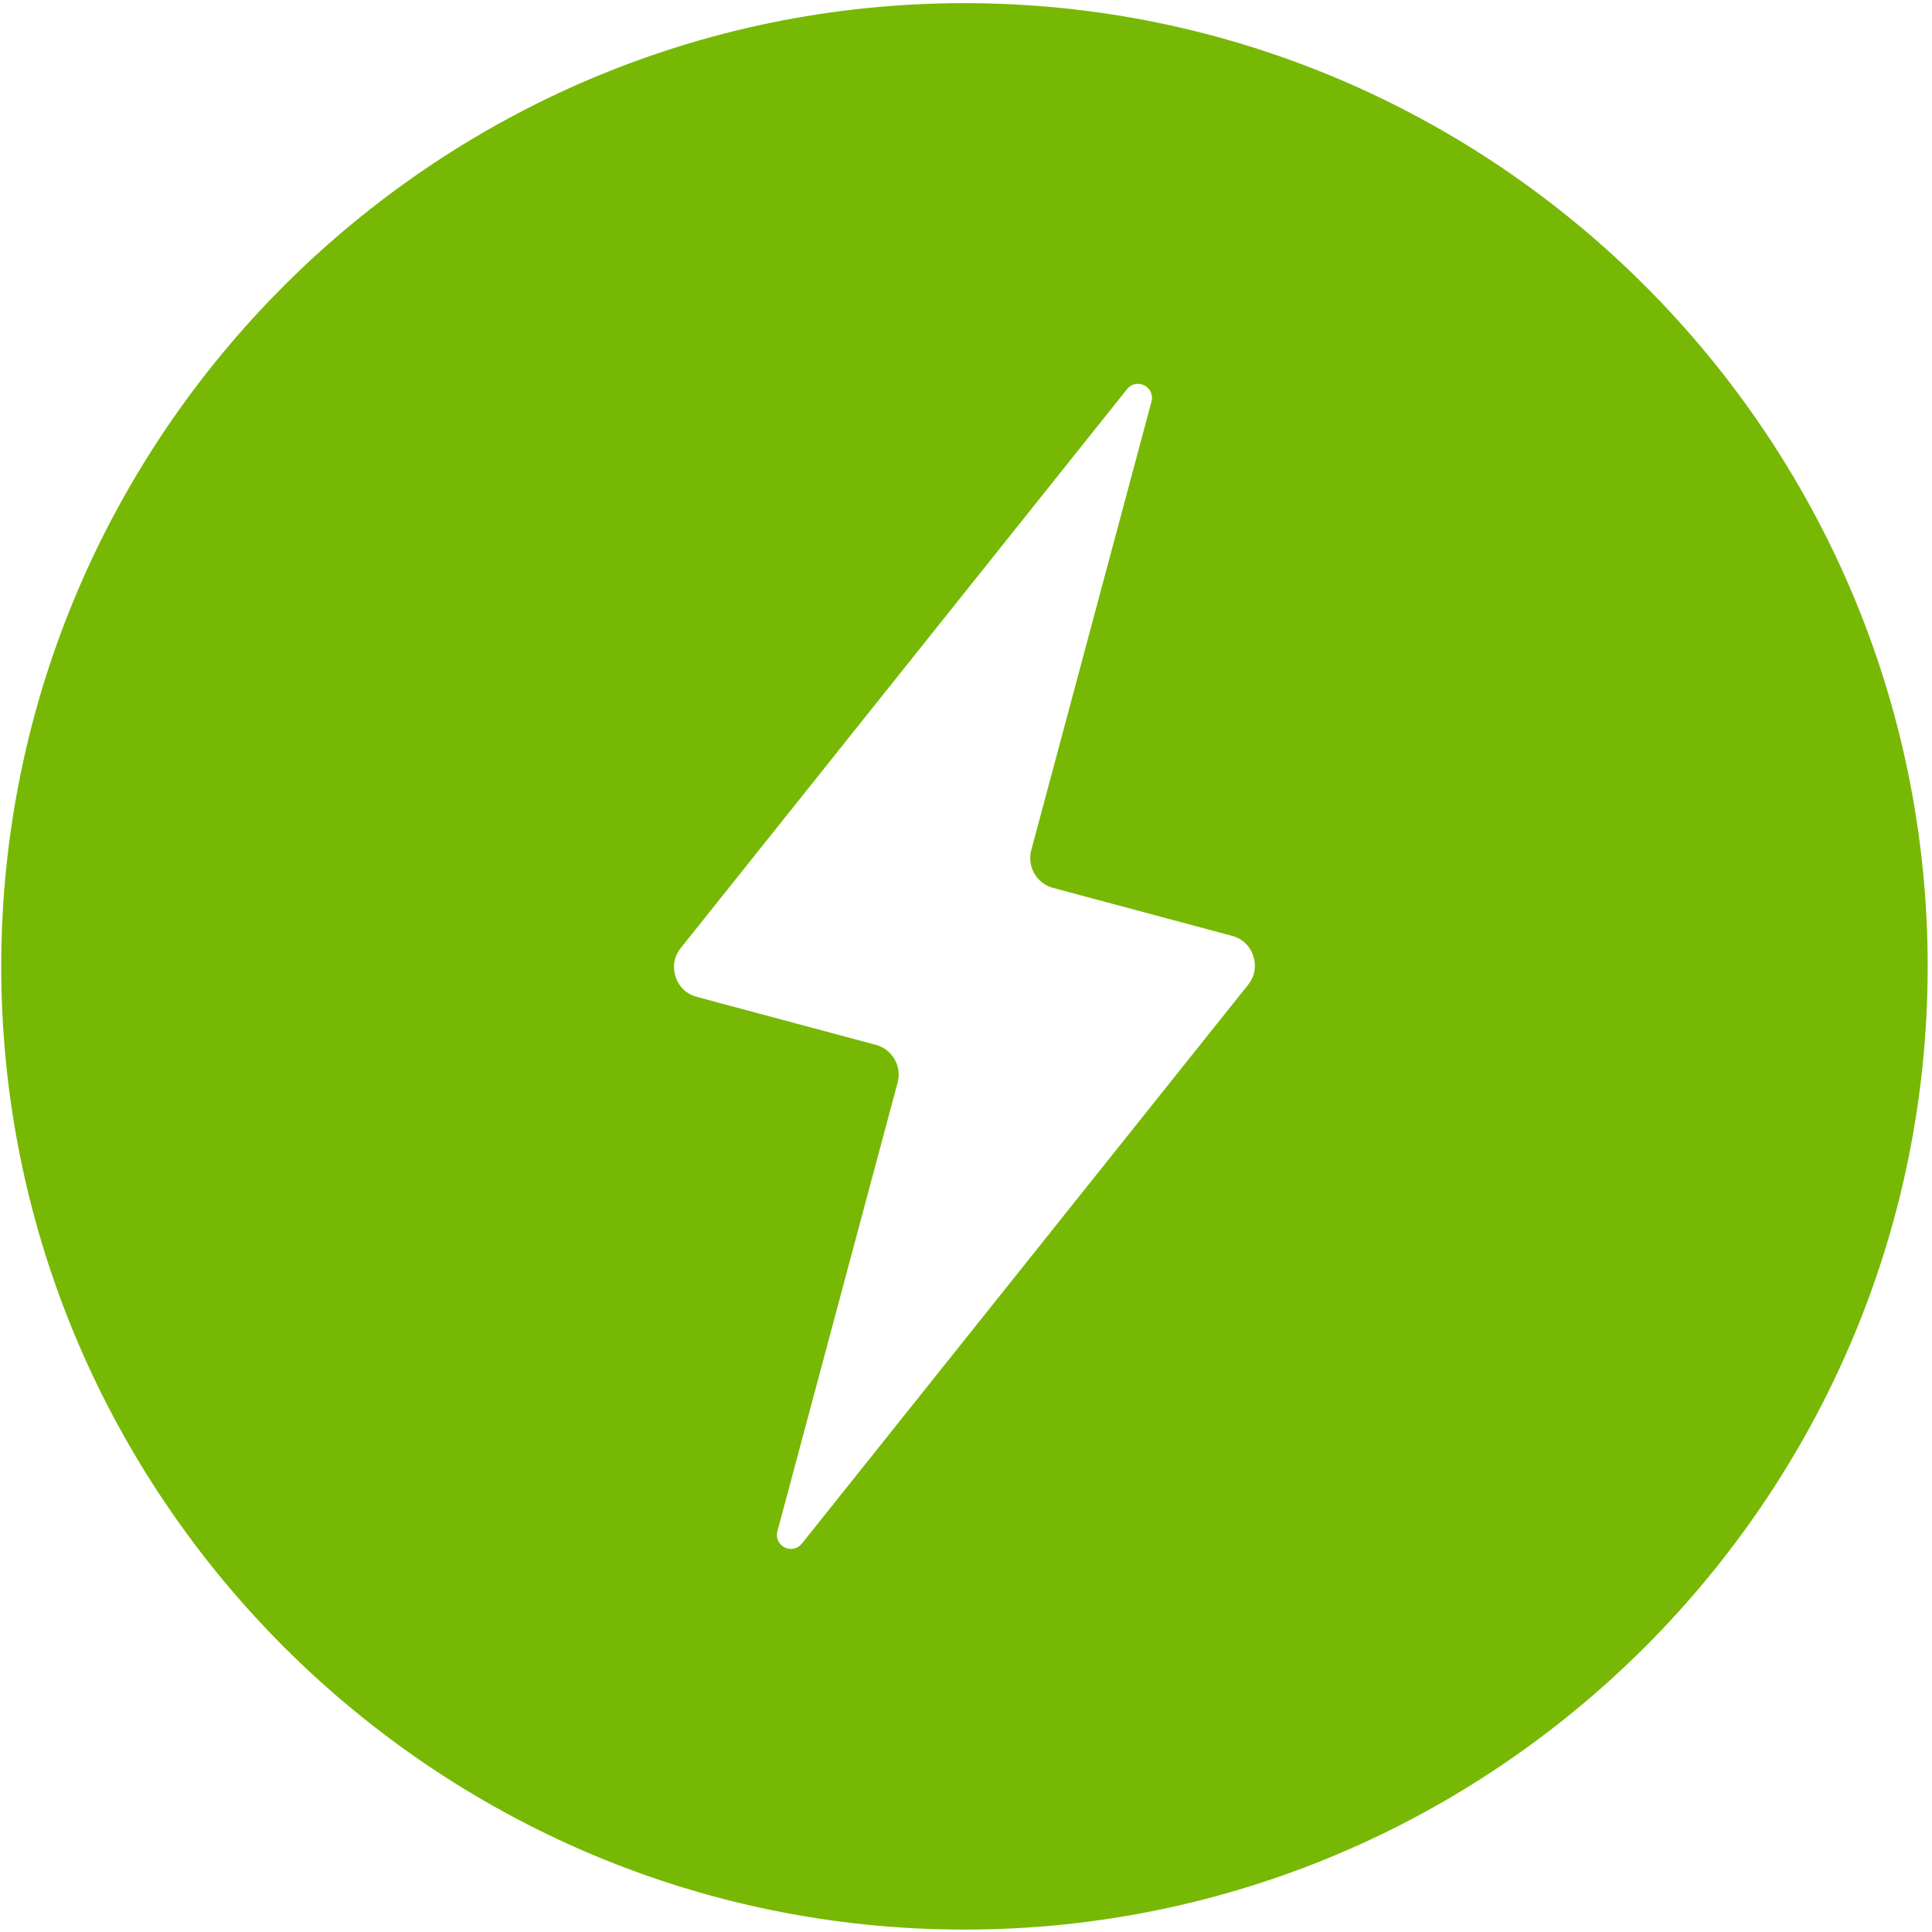 <svg width="141" height="141" viewBox="0 0 141 141" fill="none" xmlns="http://www.w3.org/2000/svg">
<path fill-rule="evenodd" clip-rule="evenodd" d="M70.387 0.23C31.669 0.23 0.09 31.809 0.09 70.527C0.09 109.246 31.669 140.824 70.387 140.824C109.106 140.824 140.685 109.246 140.685 70.527C140.685 31.809 109.106 0.23 70.387 0.23ZM91.089 71.87L58.519 112.657C58.215 113.038 57.697 113.15 57.261 112.93C56.824 112.71 56.608 112.226 56.736 111.755L65.51 79.006C65.83 77.811 65.118 76.576 63.921 76.255L50.861 72.755C50.107 72.553 49.551 72.029 49.308 71.287C49.064 70.546 49.2 69.794 49.685 69.184L82.256 28.398C82.56 28.016 83.078 27.904 83.513 28.125C83.95 28.345 84.166 28.828 84.039 29.3L75.263 62.048C74.944 63.243 75.656 64.479 76.853 64.8L89.913 68.3C90.669 68.501 91.222 69.026 91.466 69.768C91.71 70.51 91.574 71.26 91.088 71.87H91.089Z" fill="#77B804"/>
</svg>
